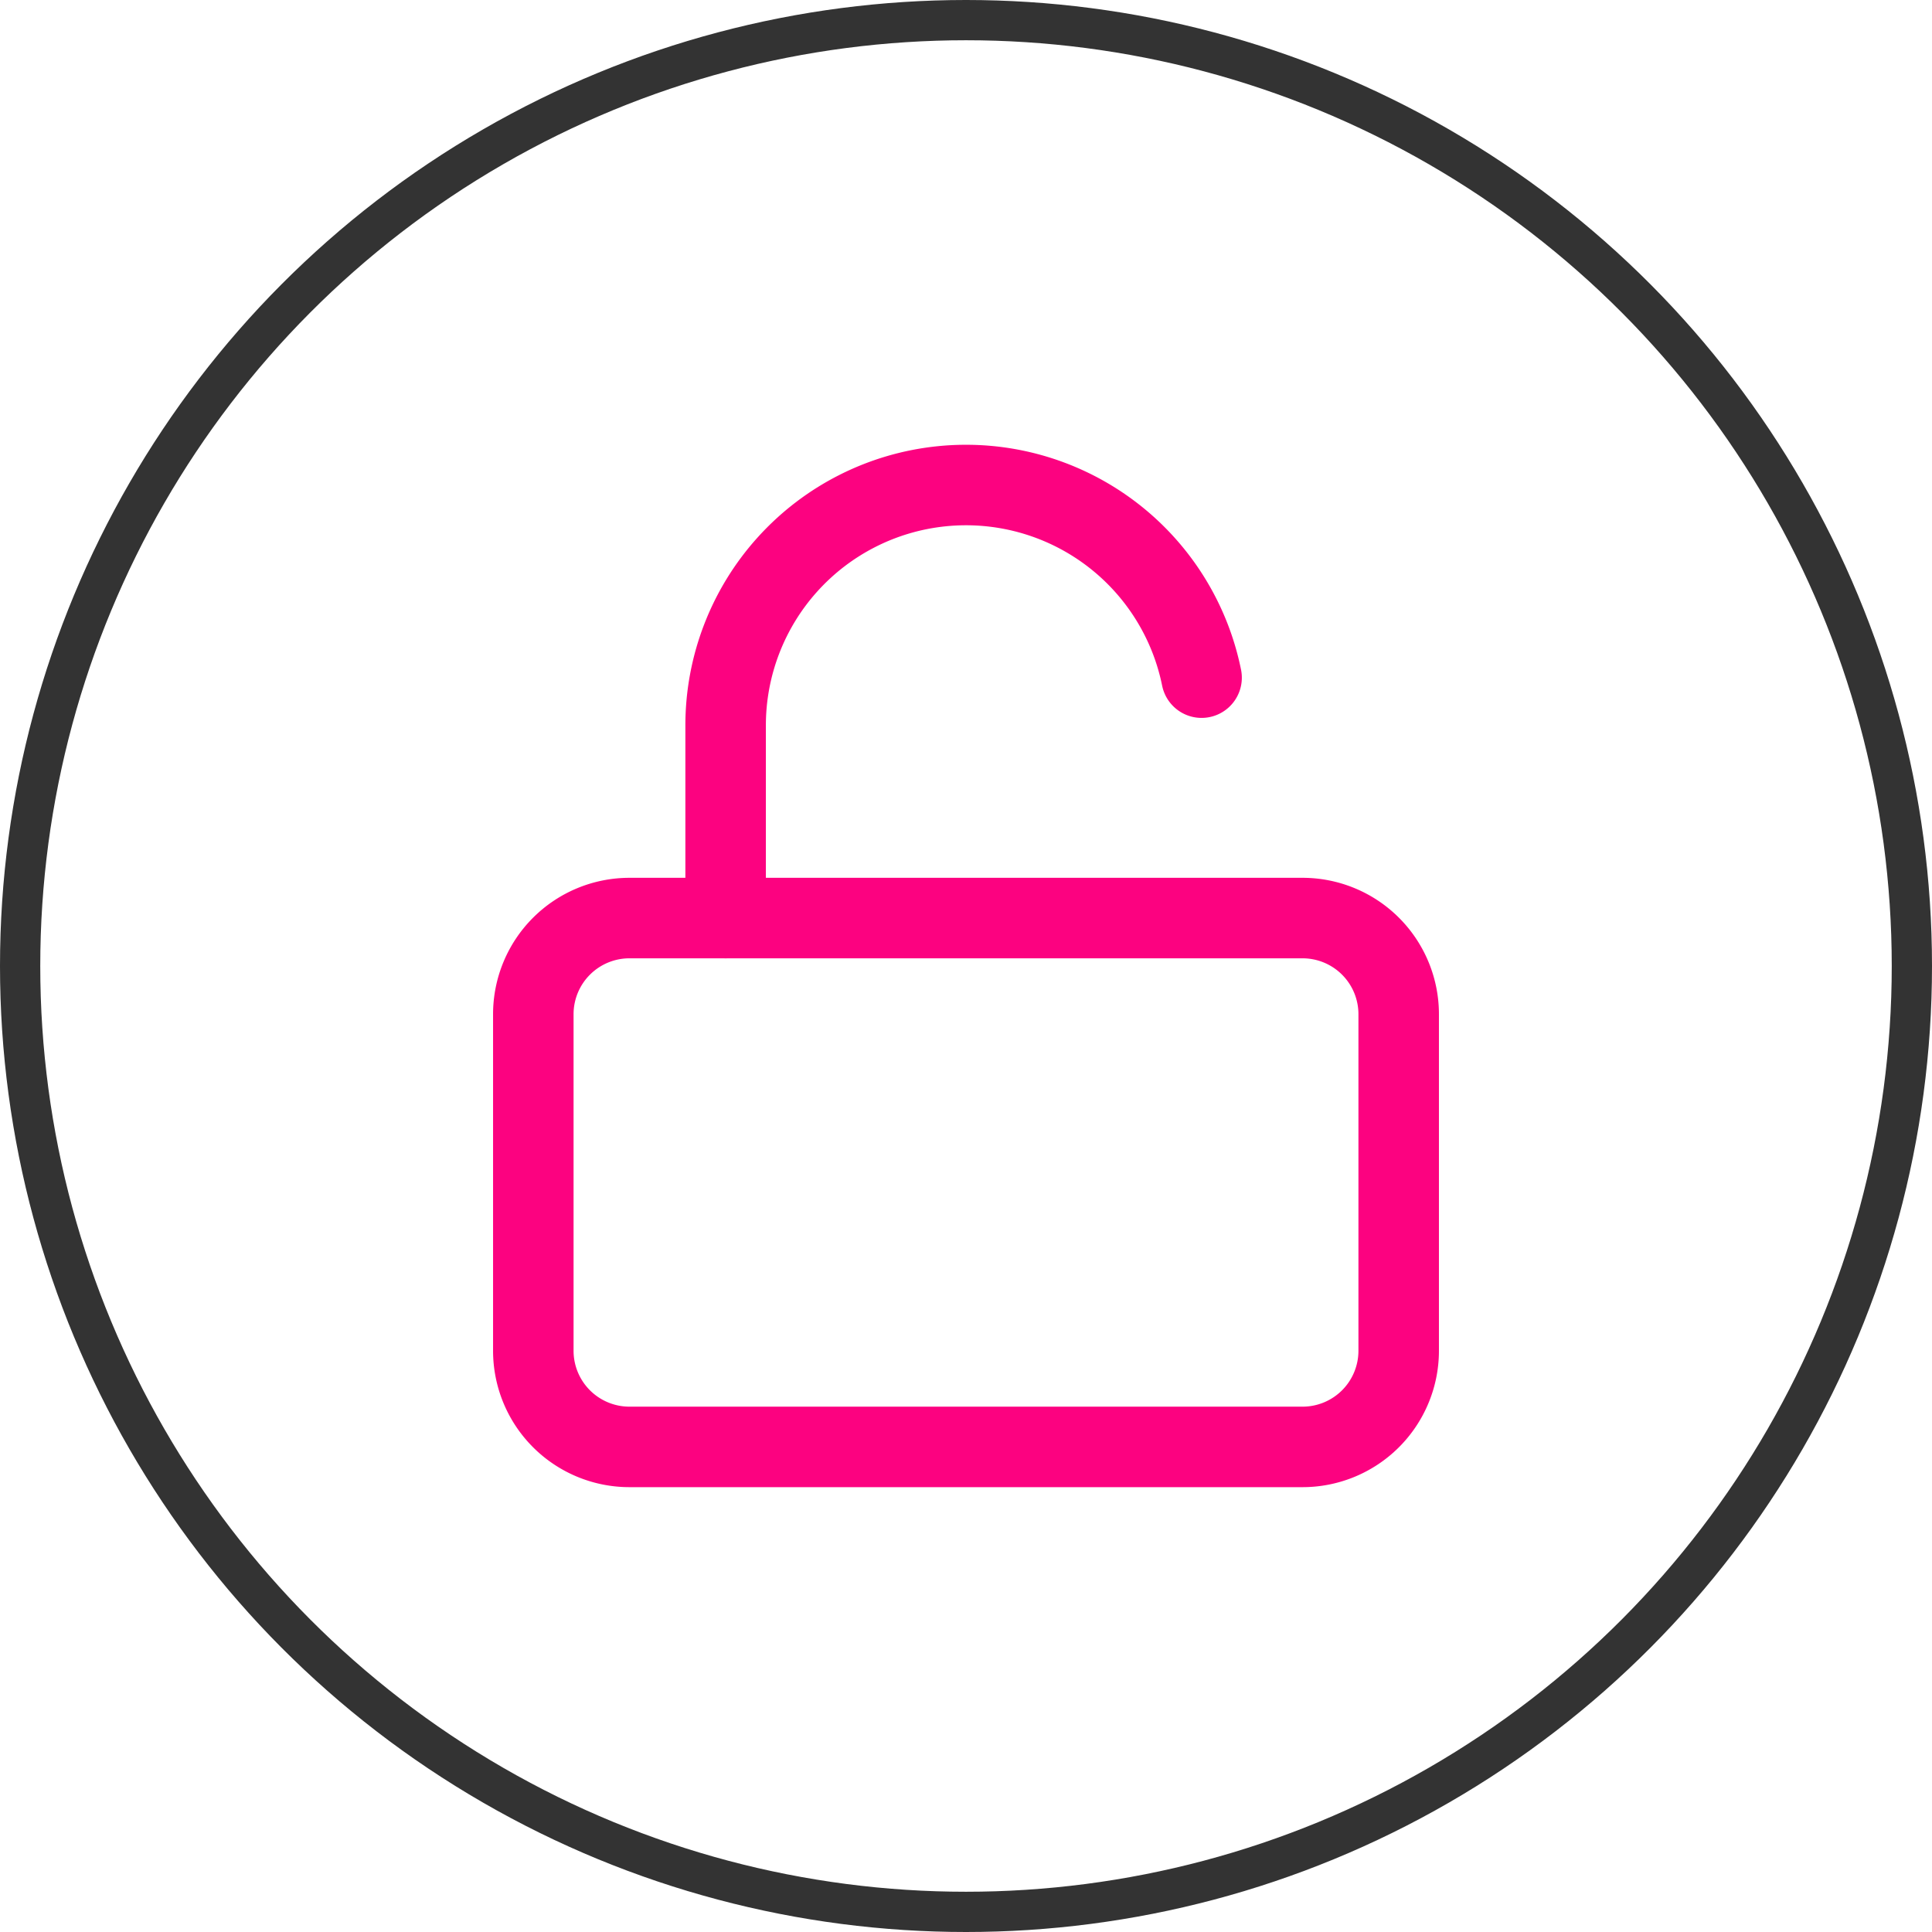 <svg xmlns="http://www.w3.org/2000/svg" width="48" height="48" viewBox="0 0 48 48"><g transform="translate(-104 -1861)"><g transform="translate(104 1861)" fill="none" stroke="#333" stroke-width="1"><circle cx="24" cy="24" r="24" stroke="none"/><circle cx="24" cy="24" r="23.5" fill="none"/></g><g transform="translate(112.75 1870.06)"><path d="M6.889,16.5H23.612A2.389,2.389,0,0,1,26,18.889V27.25a2.389,2.389,0,0,1-2.389,2.389H6.889A2.389,2.389,0,0,1,4.5,27.25V18.889A2.389,2.389,0,0,1,6.889,16.5Z" transform="translate(0 -2.751)" fill="none" stroke="#fc0280" stroke-linecap="round" stroke-linejoin="round" stroke-width="2"/><path d="M10.5,13.749V8.971A5.972,5.972,0,0,1,22.325,7.776" transform="translate(-1.222 0)" fill="none" stroke="#fc0280" stroke-linecap="round" stroke-linejoin="round" stroke-width="2"/></g></g></svg>